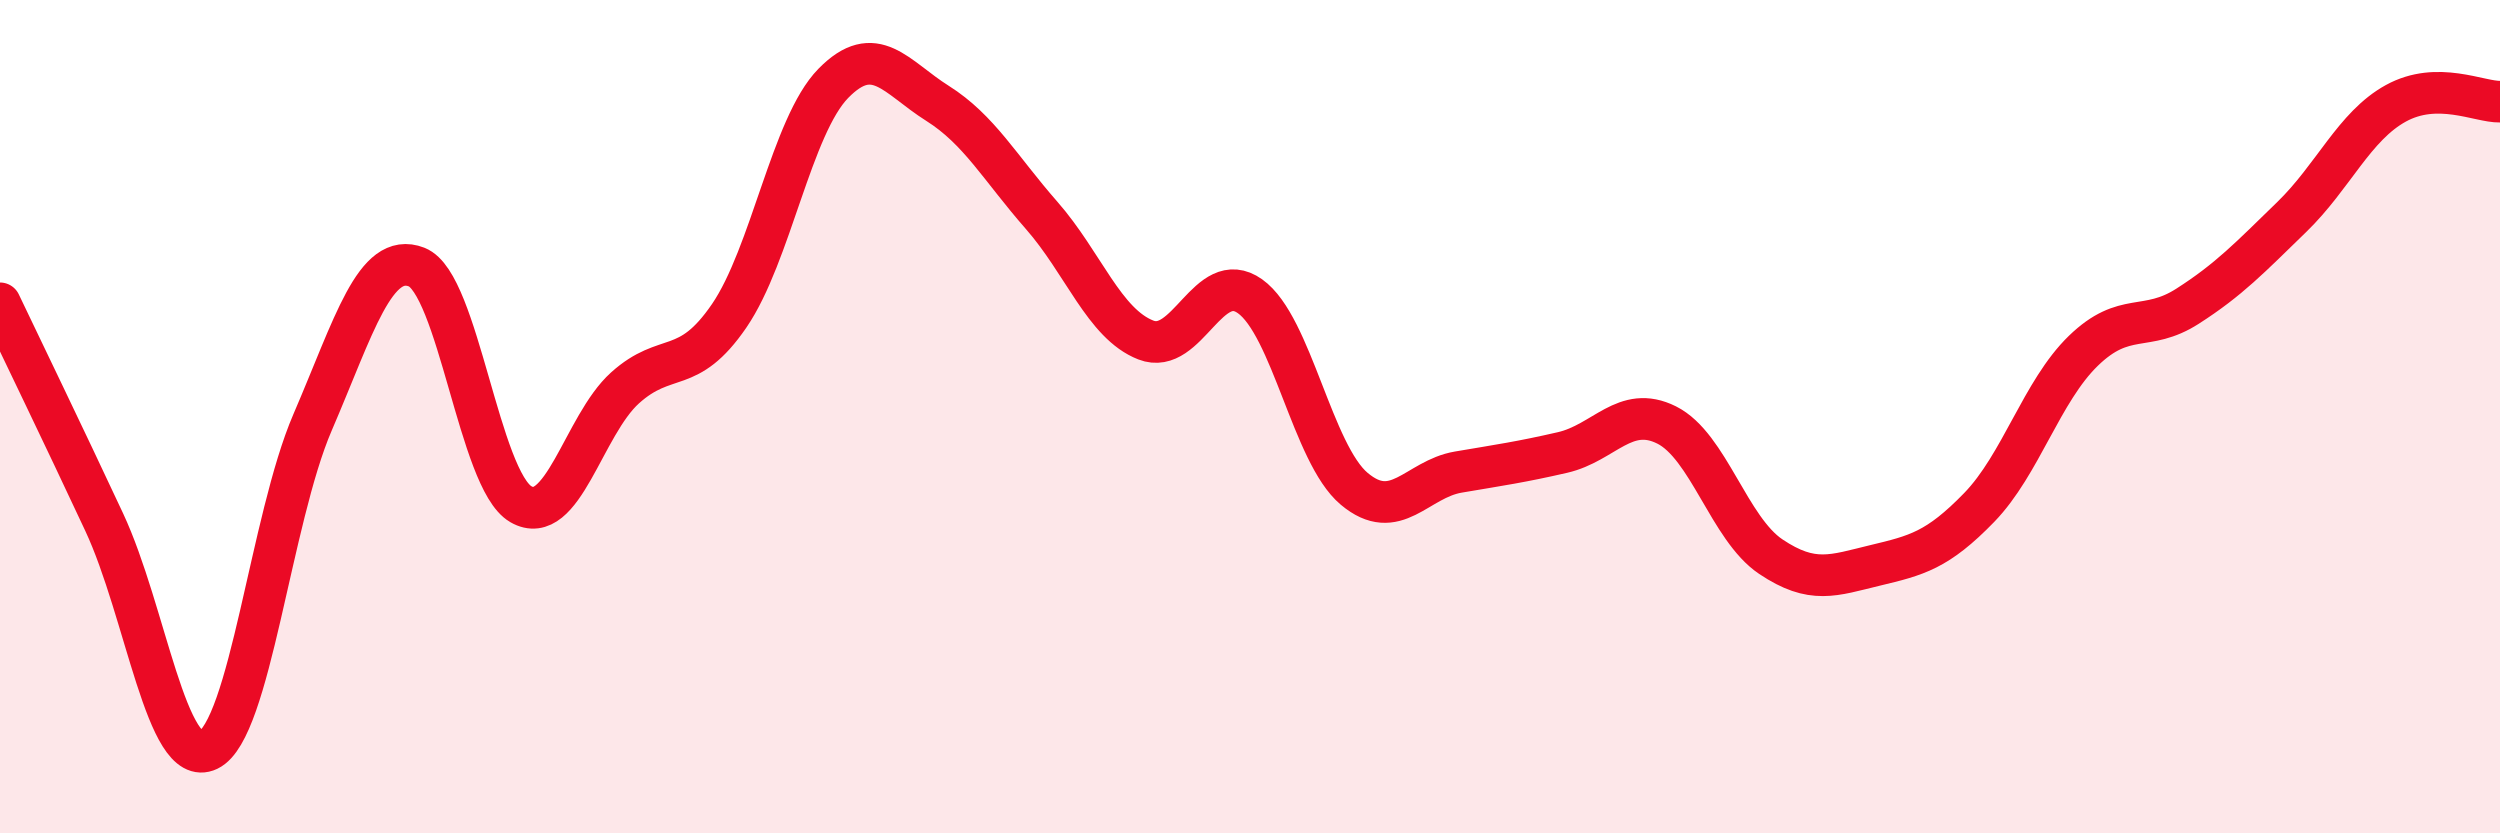 
    <svg width="60" height="20" viewBox="0 0 60 20" xmlns="http://www.w3.org/2000/svg">
      <path
        d="M 0,7.28 C 0.5,8.33 1.5,10.39 2.5,12.53 C 3.5,14.67 4,18.48 5,18 C 6,17.52 6.5,12.46 7.5,10.14 C 8.5,7.82 9,6.02 10,6.41 C 11,6.8 11.5,11.52 12.5,12.1 C 13.5,12.68 14,10.21 15,9.31 C 16,8.41 16.5,9.04 17.5,7.58 C 18.5,6.12 19,3.02 20,2 C 21,0.98 21.5,1.85 22.5,2.48 C 23.5,3.11 24,4.03 25,5.17 C 26,6.31 26.5,7.77 27.5,8.16 C 28.5,8.55 29,6.4 30,7.11 C 31,7.82 31.5,10.89 32.5,11.73 C 33.5,12.57 34,11.5 35,11.33 C 36,11.16 36.5,11.09 37.5,10.86 C 38.5,10.63 39,9.7 40,10.2 C 41,10.7 41.5,12.69 42.5,13.36 C 43.5,14.03 44,13.81 45,13.57 C 46,13.33 46.5,13.21 47.5,12.18 C 48.5,11.15 49,9.39 50,8.42 C 51,7.45 51.5,7.99 52.5,7.35 C 53.5,6.71 54,6.18 55,5.21 C 56,4.24 56.5,3.03 57.5,2.48 C 58.5,1.93 59.5,2.45 60,2.44L60 20L0 20Z"
        fill="#EB0A25"
        opacity="0.1"
        stroke-linecap="round"
        stroke-linejoin="round"
      />
      <path
        d="M 0,7.28 C 0.5,8.33 1.5,10.39 2.5,12.53 C 3.5,14.67 4,18.48 5,18 C 6,17.52 6.5,12.46 7.5,10.14 C 8.5,7.82 9,6.02 10,6.41 C 11,6.8 11.5,11.52 12.5,12.1 C 13.5,12.68 14,10.21 15,9.31 C 16,8.41 16.5,9.04 17.5,7.58 C 18.5,6.12 19,3.02 20,2 C 21,0.98 21.5,1.85 22.5,2.48 C 23.5,3.11 24,4.03 25,5.17 C 26,6.31 26.5,7.77 27.5,8.16 C 28.5,8.55 29,6.4 30,7.11 C 31,7.82 31.5,10.89 32.5,11.73 C 33.5,12.57 34,11.5 35,11.33 C 36,11.16 36.5,11.09 37.5,10.86 C 38.5,10.63 39,9.7 40,10.2 C 41,10.7 41.5,12.69 42.5,13.36 C 43.5,14.03 44,13.81 45,13.57 C 46,13.33 46.5,13.21 47.5,12.18 C 48.5,11.15 49,9.39 50,8.42 C 51,7.45 51.5,7.99 52.5,7.35 C 53.5,6.71 54,6.18 55,5.21 C 56,4.24 56.5,3.03 57.5,2.48 C 58.5,1.93 59.5,2.45 60,2.44"
        stroke="#EB0A25"
        stroke-width="1"
        fill="none"
        stroke-linecap="round"
        stroke-linejoin="round"
      />
    </svg>
  